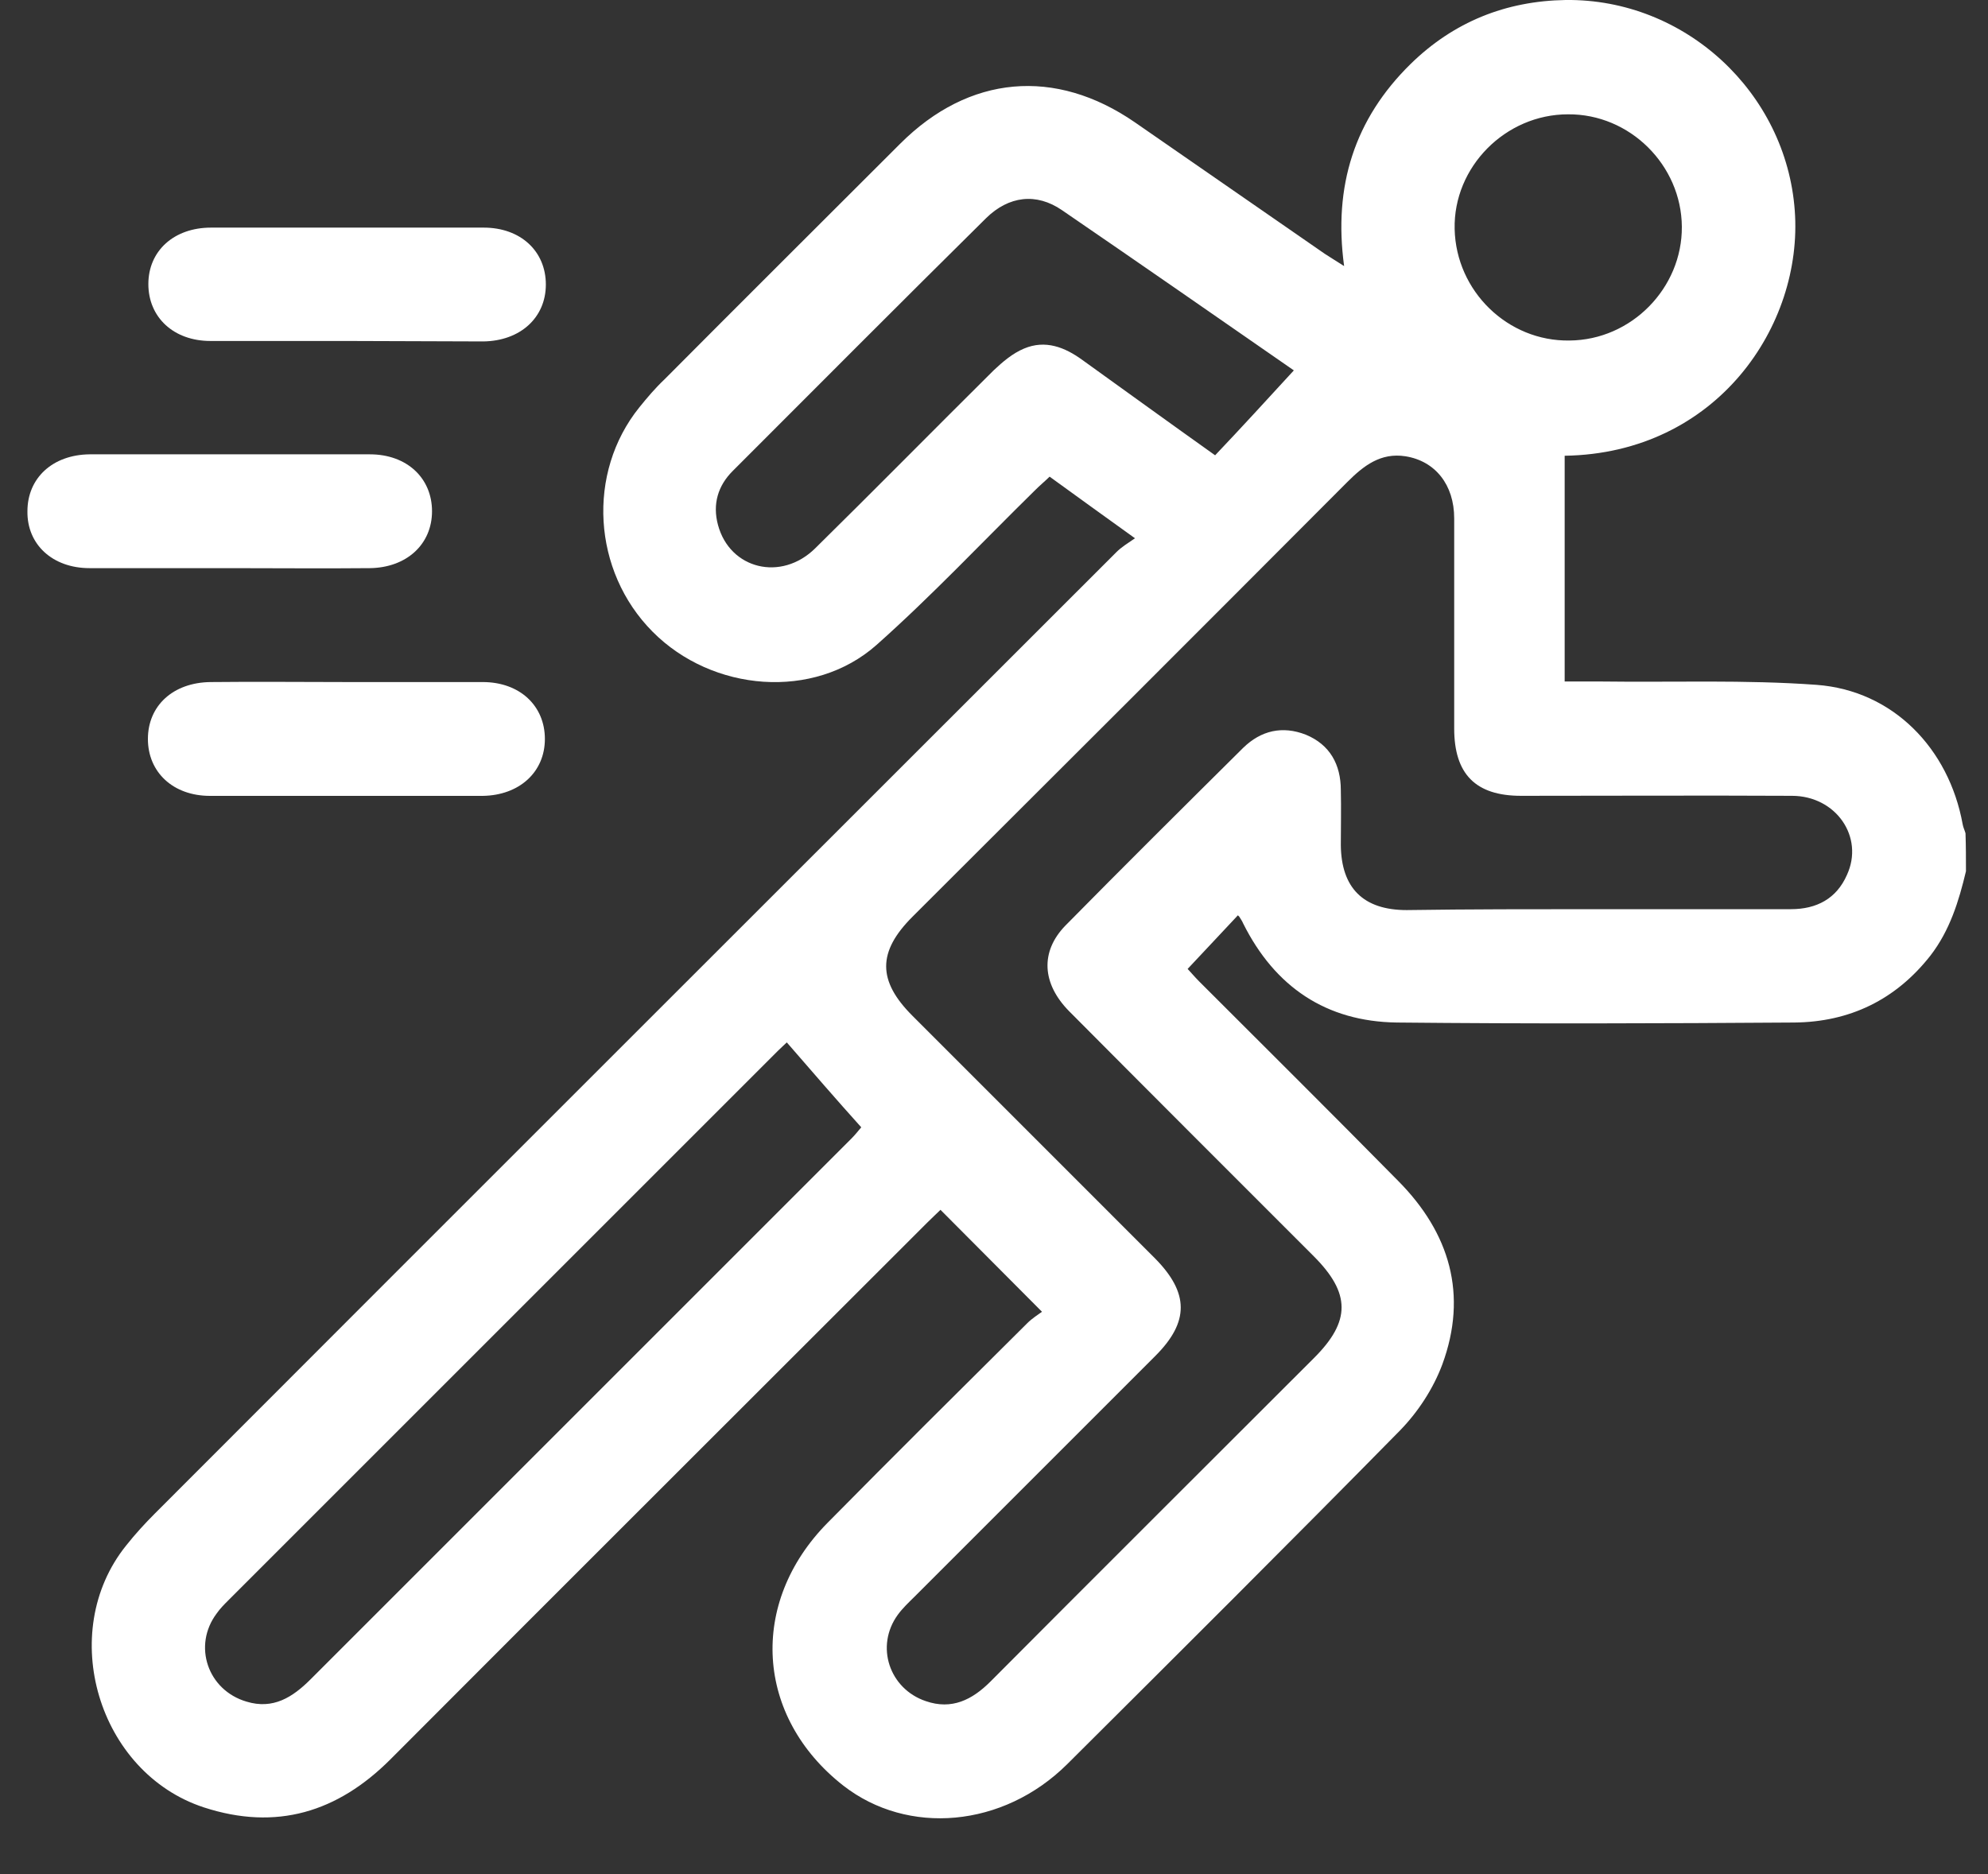 <?xml version="1.0" encoding="UTF-8"?>
<svg xmlns="http://www.w3.org/2000/svg" width="35" height="33" viewBox="0 0 35 33" fill="none">
  <rect x="0" y="0" width="35" height="33" fill="#333333" stroke="none"/>
  <path d="M34.612 15.341C34.487 15.867 34.328 16.384 33.986 16.827C33.376 17.604 32.566 17.996 31.589 18.005C29.259 18.021 26.921 18.029 24.591 18.005C23.347 17.988 22.445 17.378 21.886 16.259C21.869 16.217 21.844 16.184 21.819 16.142C21.811 16.134 21.802 16.125 21.794 16.117C21.502 16.426 21.218 16.735 20.909 17.061C20.95 17.103 21.026 17.194 21.109 17.278C22.278 18.447 23.456 19.616 24.616 20.794C25.526 21.712 25.844 22.798 25.393 24.025C25.234 24.451 24.967 24.86 24.65 25.186C22.712 27.157 20.75 29.111 18.788 31.065C17.66 32.184 15.982 32.326 14.846 31.441C13.301 30.23 13.176 28.226 14.57 26.814C15.731 25.637 16.909 24.468 18.086 23.299C18.169 23.215 18.278 23.148 18.345 23.098C17.727 22.48 17.159 21.904 16.558 21.303C16.508 21.353 16.416 21.437 16.324 21.529C13.176 24.677 10.019 27.825 6.871 30.982C5.944 31.908 4.867 32.242 3.589 31.825C1.727 31.215 0.992 28.744 2.22 27.215C2.378 27.015 2.554 26.823 2.729 26.648C8.366 21.002 14.011 15.366 19.656 9.721C19.739 9.637 19.848 9.57 19.982 9.478C19.439 9.086 18.971 8.752 18.479 8.393C18.395 8.476 18.303 8.551 18.22 8.635C17.293 9.545 16.399 10.497 15.431 11.357C14.328 12.334 12.541 12.184 11.489 11.123C10.428 10.055 10.328 8.326 11.255 7.174C11.397 6.998 11.539 6.831 11.698 6.681C13.076 5.295 14.462 3.917 15.848 2.531C17.059 1.32 18.579 1.186 19.982 2.155C21.092 2.923 22.211 3.7 23.322 4.468C23.422 4.535 23.522 4.593 23.664 4.685C23.472 3.274 23.848 2.096 24.833 1.128C25.593 0.384 26.512 0.017 27.564 0C29.669 -0.025 31.447 1.629 31.598 3.708C31.748 5.729 30.228 7.984 27.547 8.025C27.547 9.336 27.547 10.656 27.547 12C27.815 12 27.998 12 28.182 12C29.451 12.017 30.721 11.967 31.982 12.059C33.326 12.159 34.312 13.178 34.554 14.514C34.562 14.564 34.587 14.614 34.604 14.672C34.612 14.898 34.612 15.115 34.612 15.341ZM28.099 16.009C29.243 16.009 30.387 16.009 31.531 16.009C31.982 16.009 32.332 15.825 32.516 15.407C32.825 14.739 32.324 14.013 31.547 14.013C29.961 14.005 28.374 14.013 26.779 14.013C25.977 14.013 25.602 13.629 25.602 12.827C25.602 11.591 25.602 10.364 25.602 9.128C25.602 8.535 25.268 8.117 24.742 8.034C24.307 7.967 24.007 8.201 23.723 8.485C21.176 11.04 18.62 13.595 16.065 16.142C15.447 16.76 15.447 17.27 16.065 17.887C17.485 19.307 18.913 20.735 20.332 22.155C20.934 22.764 20.942 23.274 20.341 23.875C18.93 25.286 17.51 26.706 16.099 28.117C15.998 28.217 15.89 28.318 15.806 28.434C15.405 28.986 15.656 29.737 16.299 29.954C16.758 30.113 17.117 29.929 17.435 29.612C19.33 27.708 21.234 25.812 23.138 23.908C23.781 23.265 23.781 22.773 23.13 22.121C21.694 20.685 20.257 19.249 18.821 17.804C18.345 17.32 18.311 16.76 18.754 16.301C19.79 15.249 20.842 14.205 21.886 13.169C22.203 12.86 22.579 12.777 22.988 12.936C23.414 13.111 23.606 13.462 23.606 13.913C23.614 14.238 23.606 14.556 23.606 14.881C23.614 15.633 23.998 16.025 24.767 16.025C25.877 16.009 26.988 16.009 28.099 16.009ZM13.852 18.355C13.81 18.397 13.752 18.447 13.702 18.497C10.47 21.729 7.247 24.952 4.015 28.184C3.948 28.251 3.873 28.326 3.815 28.41C3.389 28.977 3.656 29.762 4.341 29.963C4.808 30.105 5.151 29.887 5.468 29.57C8.641 26.397 11.815 23.224 14.988 20.05C15.055 19.984 15.113 19.908 15.163 19.85C14.712 19.349 14.295 18.865 13.852 18.355ZM22.779 6.522C21.443 5.595 20.073 4.643 18.696 3.7C18.245 3.391 17.76 3.449 17.36 3.842C15.865 5.32 14.387 6.806 12.9 8.293C12.641 8.551 12.541 8.877 12.641 9.245C12.85 10.021 13.752 10.247 14.353 9.654C15.405 8.618 16.441 7.566 17.493 6.522C17.652 6.372 17.827 6.222 18.028 6.138C18.403 5.979 18.746 6.113 19.055 6.338C19.823 6.89 20.583 7.441 21.393 8.017C21.861 7.524 22.311 7.032 22.779 6.522ZM29.61 3.992C29.602 2.906 28.692 2.004 27.606 2.013C26.504 2.013 25.585 2.94 25.61 4.034C25.635 5.128 26.545 6.013 27.631 5.996C28.725 5.988 29.618 5.069 29.61 3.992Z" fill="white"></path>
  <path d="M4.04 10.004C3.222 10.004 2.395 10.004 1.576 10.004C0.925 10.004 0.474 9.587 0.483 9.002C0.483 8.418 0.925 8.008 1.576 8C3.222 8 4.867 8 6.512 8C7.163 8 7.606 8.418 7.606 9.002C7.606 9.587 7.155 9.996 6.512 10.004C5.685 10.012 4.858 10.004 4.04 10.004Z" fill="white"></path>
  <path d="M6.103 6.004C5.301 6.004 4.5 6.004 3.706 6.004C3.055 6.004 2.612 5.586 2.612 5.002C2.612 4.417 3.063 4.008 3.715 4.008C5.318 4.008 6.913 4.008 8.516 4.008C9.168 4.008 9.61 4.425 9.61 5.01C9.61 5.594 9.159 6.004 8.508 6.012C7.706 6.012 6.905 6.004 6.103 6.004Z" fill="white"></path>
  <path d="M6.136 12.01C6.921 12.01 7.714 12.01 8.499 12.01C9.15 12.01 9.593 12.427 9.593 13.012C9.593 13.596 9.142 14.005 8.499 14.014C6.896 14.014 5.301 14.014 3.697 14.014C3.046 14.014 2.604 13.596 2.604 13.012C2.604 12.427 3.046 12.018 3.706 12.01C4.516 12.001 5.326 12.01 6.136 12.01Z" fill="white"></path>
</svg>
